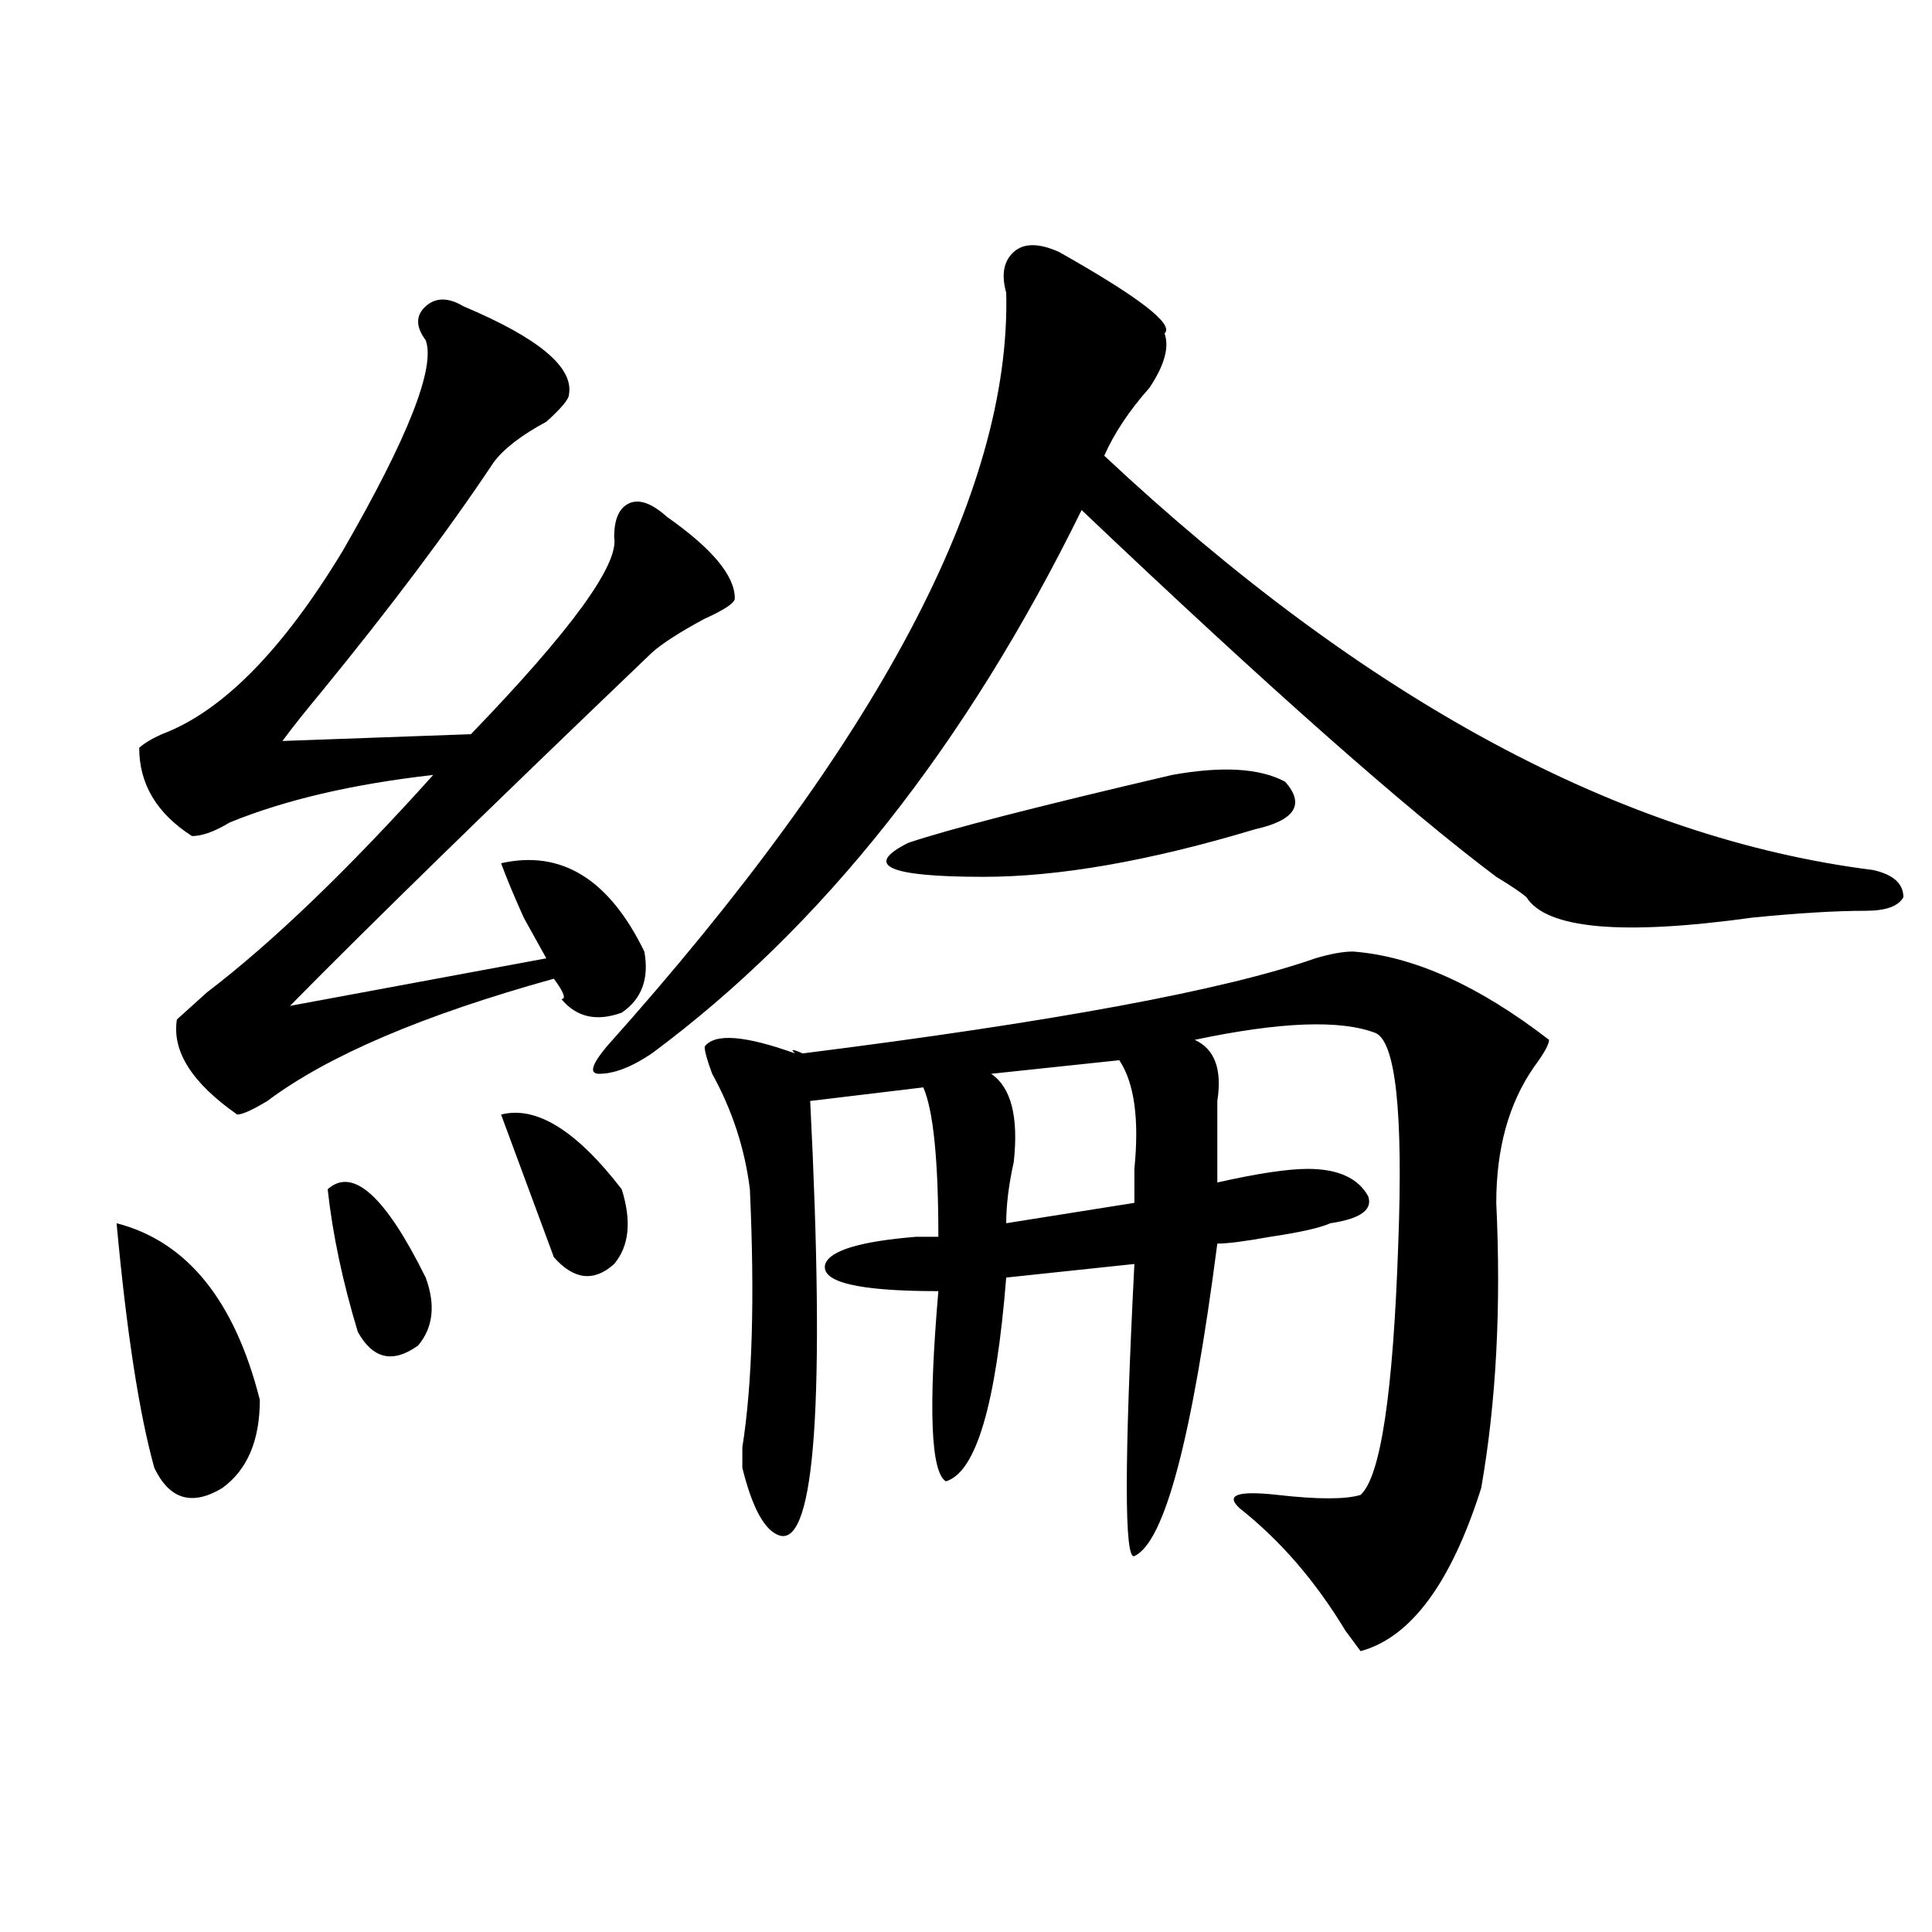 <?xml version="1.0" encoding="utf-8"?>
<!-- Generator: Adobe Illustrator 16.0.0, SVG Export Plug-In . SVG Version: 6.00 Build 0)  -->
<!DOCTYPE svg PUBLIC "-//W3C//DTD SVG 1.1//EN" "http://www.w3.org/Graphics/SVG/1.1/DTD/svg11.dtd">
<svg version="1.1" id="图层_1" xmlns="http://www.w3.org/2000/svg" xmlns:xlink="http://www.w3.org/1999/xlink" x="0px" y="0px"
	 width="1000px" height="1000px" viewBox="0 0 1000 1000" enable-background="new 0 0 1000 1000" xml:space="preserve">
<path d="M60.34,633.141c36.401,9.394,61.096,39.88,74.145,91.406c0,21.094-6.524,36.364-19.512,45.703
	c-15.609,9.394-27.316,5.878-35.121-10.547C72.047,731.578,65.522,689.391,60.34,633.141z M239.848,158.531
	c39.023,16.425,57.193,31.641,54.633,45.703c0,2.362-3.902,7.031-11.707,14.063c-13.049,7.031-22.134,14.063-27.316,21.094
	c-23.414,35.156-53.353,75.036-89.754,119.531c-7.805,9.394-14.329,17.578-19.512,24.609l97.559-3.516
	c52.011-53.888,76.705-87.891,74.145-101.953c0-9.339,2.561-15.216,7.805-17.578c5.183-2.308,11.707,0,19.512,7.031
	c23.414,16.425,35.121,30.487,35.121,42.188c0,2.362-5.244,5.878-15.609,10.547c-13.049,7.031-22.134,12.909-27.316,17.578
	c-83.291,79.706-145.729,140.625-187.313,182.813l132.68-24.609c-2.622-4.669-6.524-11.7-11.707-21.094
	c-5.244-11.7-9.146-21.094-11.707-28.125c31.219-7.031,55.913,8.239,74.145,45.703c2.561,14.063-1.342,24.609-11.707,31.641
	c-13.049,4.724-23.414,2.362-31.219-7.031c2.561,0,1.28-3.516-3.902-10.547c-67.682,18.786-117.07,39.88-148.289,63.281
	c-7.805,4.724-13.049,7.031-15.609,7.031c-23.414-16.37-33.841-32.794-31.219-49.219c2.561-2.308,7.805-7.031,15.609-14.063
	c33.779-25.763,72.803-63.281,117.07-112.5c-41.646,4.724-76.767,12.909-105.363,24.609c-7.805,4.724-14.329,7.031-19.512,7.031
	c-18.231-11.7-27.316-26.917-27.316-45.703c2.561-2.308,6.463-4.669,11.707-7.031c31.219-11.7,62.438-43.341,93.656-94.922
	c33.779-58.558,48.108-94.922,42.926-108.984c-5.244-7.031-5.244-12.854,0-17.578C225.519,153.862,232.043,153.862,239.848,158.531z
	 M169.605,615.563c12.987-11.7,29.877,3.516,50.73,45.703c5.183,14.063,3.902,25.817-3.902,35.156
	c-13.049,9.394-23.414,7.031-31.219-7.031C177.41,663.628,172.166,639.019,169.605,615.563z M259.359,576.891
	c18.17-4.669,39.023,8.239,62.438,38.672c5.183,16.425,3.902,29.333-3.902,38.672c-10.427,9.394-20.854,8.239-31.219-3.516
	c-2.622-7.031-7.805-21.094-15.609-42.188C265.822,594.469,261.92,583.922,259.359,576.891z M548.133,130.406
	c41.584,23.456,59.815,37.518,54.633,42.188c2.561,7.031,0,16.425-7.805,28.125c-10.427,11.755-18.231,23.456-23.414,35.156
	c135.24,126.563,267.92,198.083,398.039,214.453c10.365,2.362,15.609,7.031,15.609,14.063c-2.622,4.724-9.146,7.031-19.512,7.031
	c-15.609,0-35.121,1.208-58.535,3.516c-67.682,9.394-106.705,5.878-117.07-10.547c-2.622-2.308-7.805-5.823-15.609-10.547
	C727.641,418.688,656.057,355.406,559.84,264c-59.877,121.894-134.021,215.661-222.434,281.25
	c-10.427,7.031-19.512,10.547-27.316,10.547c-5.244,0-3.902-4.669,3.902-14.063C454.477,384.739,523.377,254.661,520.816,151.5
	c-2.622-9.339-1.342-16.37,3.902-21.094C529.901,125.737,537.706,125.737,548.133,130.406z M700.324,492.516
	c31.219,2.362,64.998,17.578,101.461,45.703c0,2.362-2.622,7.031-7.805,14.063c-13.049,18.786-19.512,42.188-19.512,70.313
	c2.561,53.942,0,103.161-7.805,147.656c-15.609,49.219-36.463,77.344-62.438,84.375l-7.805-10.547
	c-15.609-25.818-33.841-46.856-54.633-63.281c-7.805-7.031-1.342-9.339,19.512-7.031c20.792,2.362,35.121,2.362,42.926,0
	c10.365-9.339,16.89-52.734,19.512-130.078c2.561-67.95-1.342-104.261-11.707-108.984c-18.231-7.031-49.45-5.823-93.656,3.516
	c10.365,4.724,14.268,15.271,11.707,31.641c0,14.063,0,28.125,0,42.188c20.792-4.669,36.401-7.031,46.828-7.031
	c15.609,0,25.975,4.724,31.219,14.063c2.561,7.031-3.902,11.755-19.512,14.063c-5.244,2.362-15.609,4.724-31.219,7.031
	c-13.049,2.362-22.134,3.516-27.316,3.516c-13.049,100.8-27.316,154.688-42.926,161.719c-5.244,2.362-5.244-48.011,0-151.172
	l-66.34,7.031c-5.244,65.644-15.609,100.8-31.219,105.469c-7.805-4.669-9.146-37.464-3.902-98.438
	c-41.646,0-61.157-4.669-58.535-14.063c2.561-7.031,18.17-11.7,46.828-14.063c5.183,0,9.085,0,11.707,0
	c0-39.825-2.622-65.589-7.805-77.344l-58.535,7.031c7.805,154.688,2.561,229.724-15.609,225
	c-7.805-2.308-14.329-14.063-19.512-35.156c0-2.308,0-5.823,0-10.547c5.183-32.794,6.463-77.344,3.902-133.594
	c-2.622-21.094-9.146-40.979-19.512-59.766c-2.622-7.031-3.902-11.7-3.902-14.063c5.183-7.031,20.792-5.823,46.828,3.516
	c-2.622-2.308-1.342-2.308,3.902,0c130.058-16.37,218.531-32.794,265.359-49.219C688.617,493.724,695.08,492.516,700.324,492.516z
	 M606.668,401.109c25.975-4.669,45.486-3.516,58.535,3.516c10.365,11.755,5.183,19.94-15.609,24.609
	c-54.633,16.425-101.461,24.609-140.484,24.609c-49.45,0-62.438-5.823-39.023-17.578
	C490.878,429.234,536.426,417.534,606.668,401.109z M579.352,548.766l-66.34,7.031c10.365,7.031,14.268,22.302,11.707,45.703
	c-2.622,11.755-3.902,22.302-3.902,31.641l66.34-10.547c0-4.669,0-10.547,0-17.578C589.717,579.253,587.156,560.521,579.352,548.766
	z"/>
</svg>
